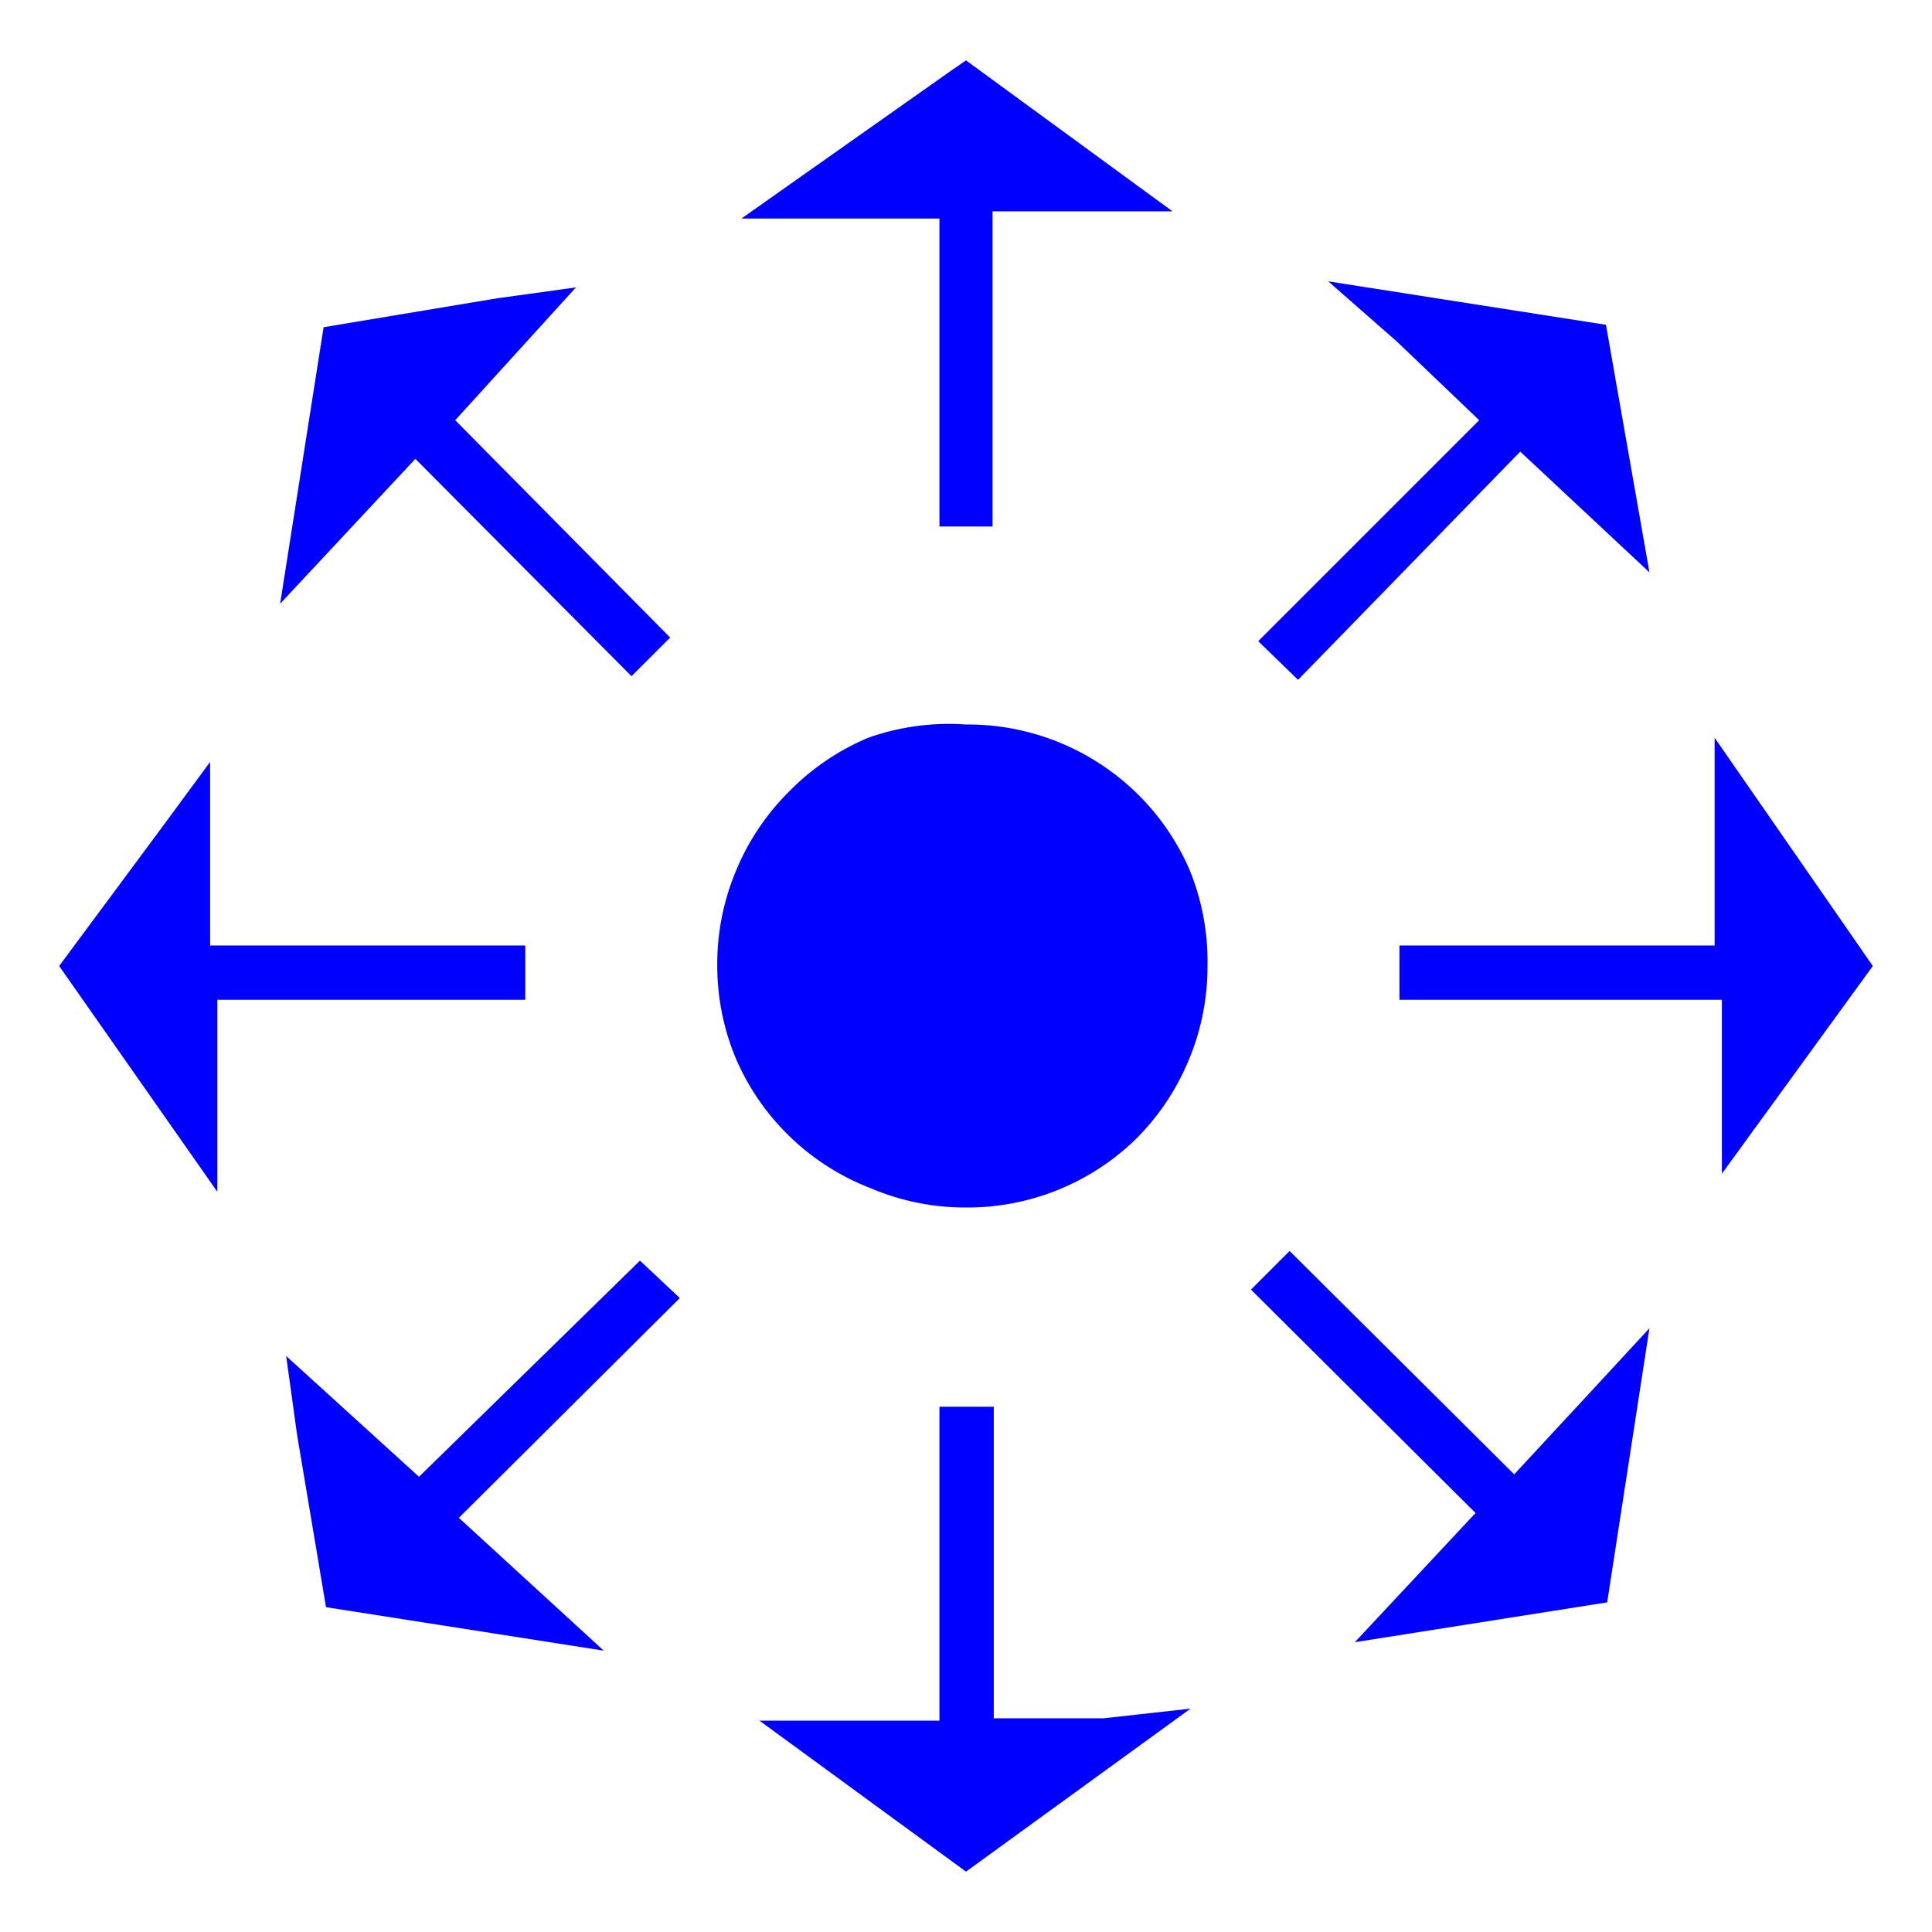 <svg id="レイヤー_1" data-name="レイヤー 1" xmlns="http://www.w3.org/2000/svg" width="16" height="16" viewBox="0 0 16 16">
  <defs>
    <style>
      .cls-1 {
        fill: blue;
      }

      .cls-2 {
        fill: none;
      }
    </style>
  </defs>
  <title>icon_multi-controller_b</title>
  <path class="cls-1" d="M4.35,8.28H1.8l0,1.59L0.49,8,1.35,6.84l0.39-.53,0,1.52H4.35V8.28Zm1.2-3-0.32.32L3.44,3.8,2.32,5,2.68,2.71l1.44-.24,0.65-.09-1,1.1Zm0.08,5.47L3.8,12.57,5,13.67,2.7,13.31,2.46,11.88l-0.09-.65,1.1,1L5.3,10.44ZM10,8a2,2,0,0,1-.16.79,2,2,0,0,1-.44.65A2,2,0,0,1,8,10a2,2,0,0,1-.79-0.16A2,2,0,0,1,6.1,8.78,2,2,0,0,1,5.94,8,2,2,0,0,1,6.1,7.2a2,2,0,0,1,.44-0.65,2,2,0,0,1,.65-0.44A2,2,0,0,1,8,6a2,2,0,0,1,.8.16A2,2,0,0,1,9.85,7.2,2,2,0,0,1,10,8ZM9.71,1.75l-1.49,0V4.36H7.78V1.81l-1.64,0L7.87,0.59,8,0.5Zm0.15,12.4L8,15.5,6.29,14.25l1.49,0v-2.6H8.23v2.58H9.14ZM13.66,11l-0.35,2.27-2.09.33,1-1.07-1.86-1.85,0.32-.32,1.86,1.85,0.63-.68Zm0-6.26-1.07-1L10.75,5.63l-0.33-.32,1.83-1.83-0.68-.65L11,2.33,13.3,2.69ZM15.51,8L14.26,9.72l0-1.44H11.59V7.83H14.2v-1l0-.72Z"/>
  <rect class="cls-2" width="16" height="16"/>
</svg>

